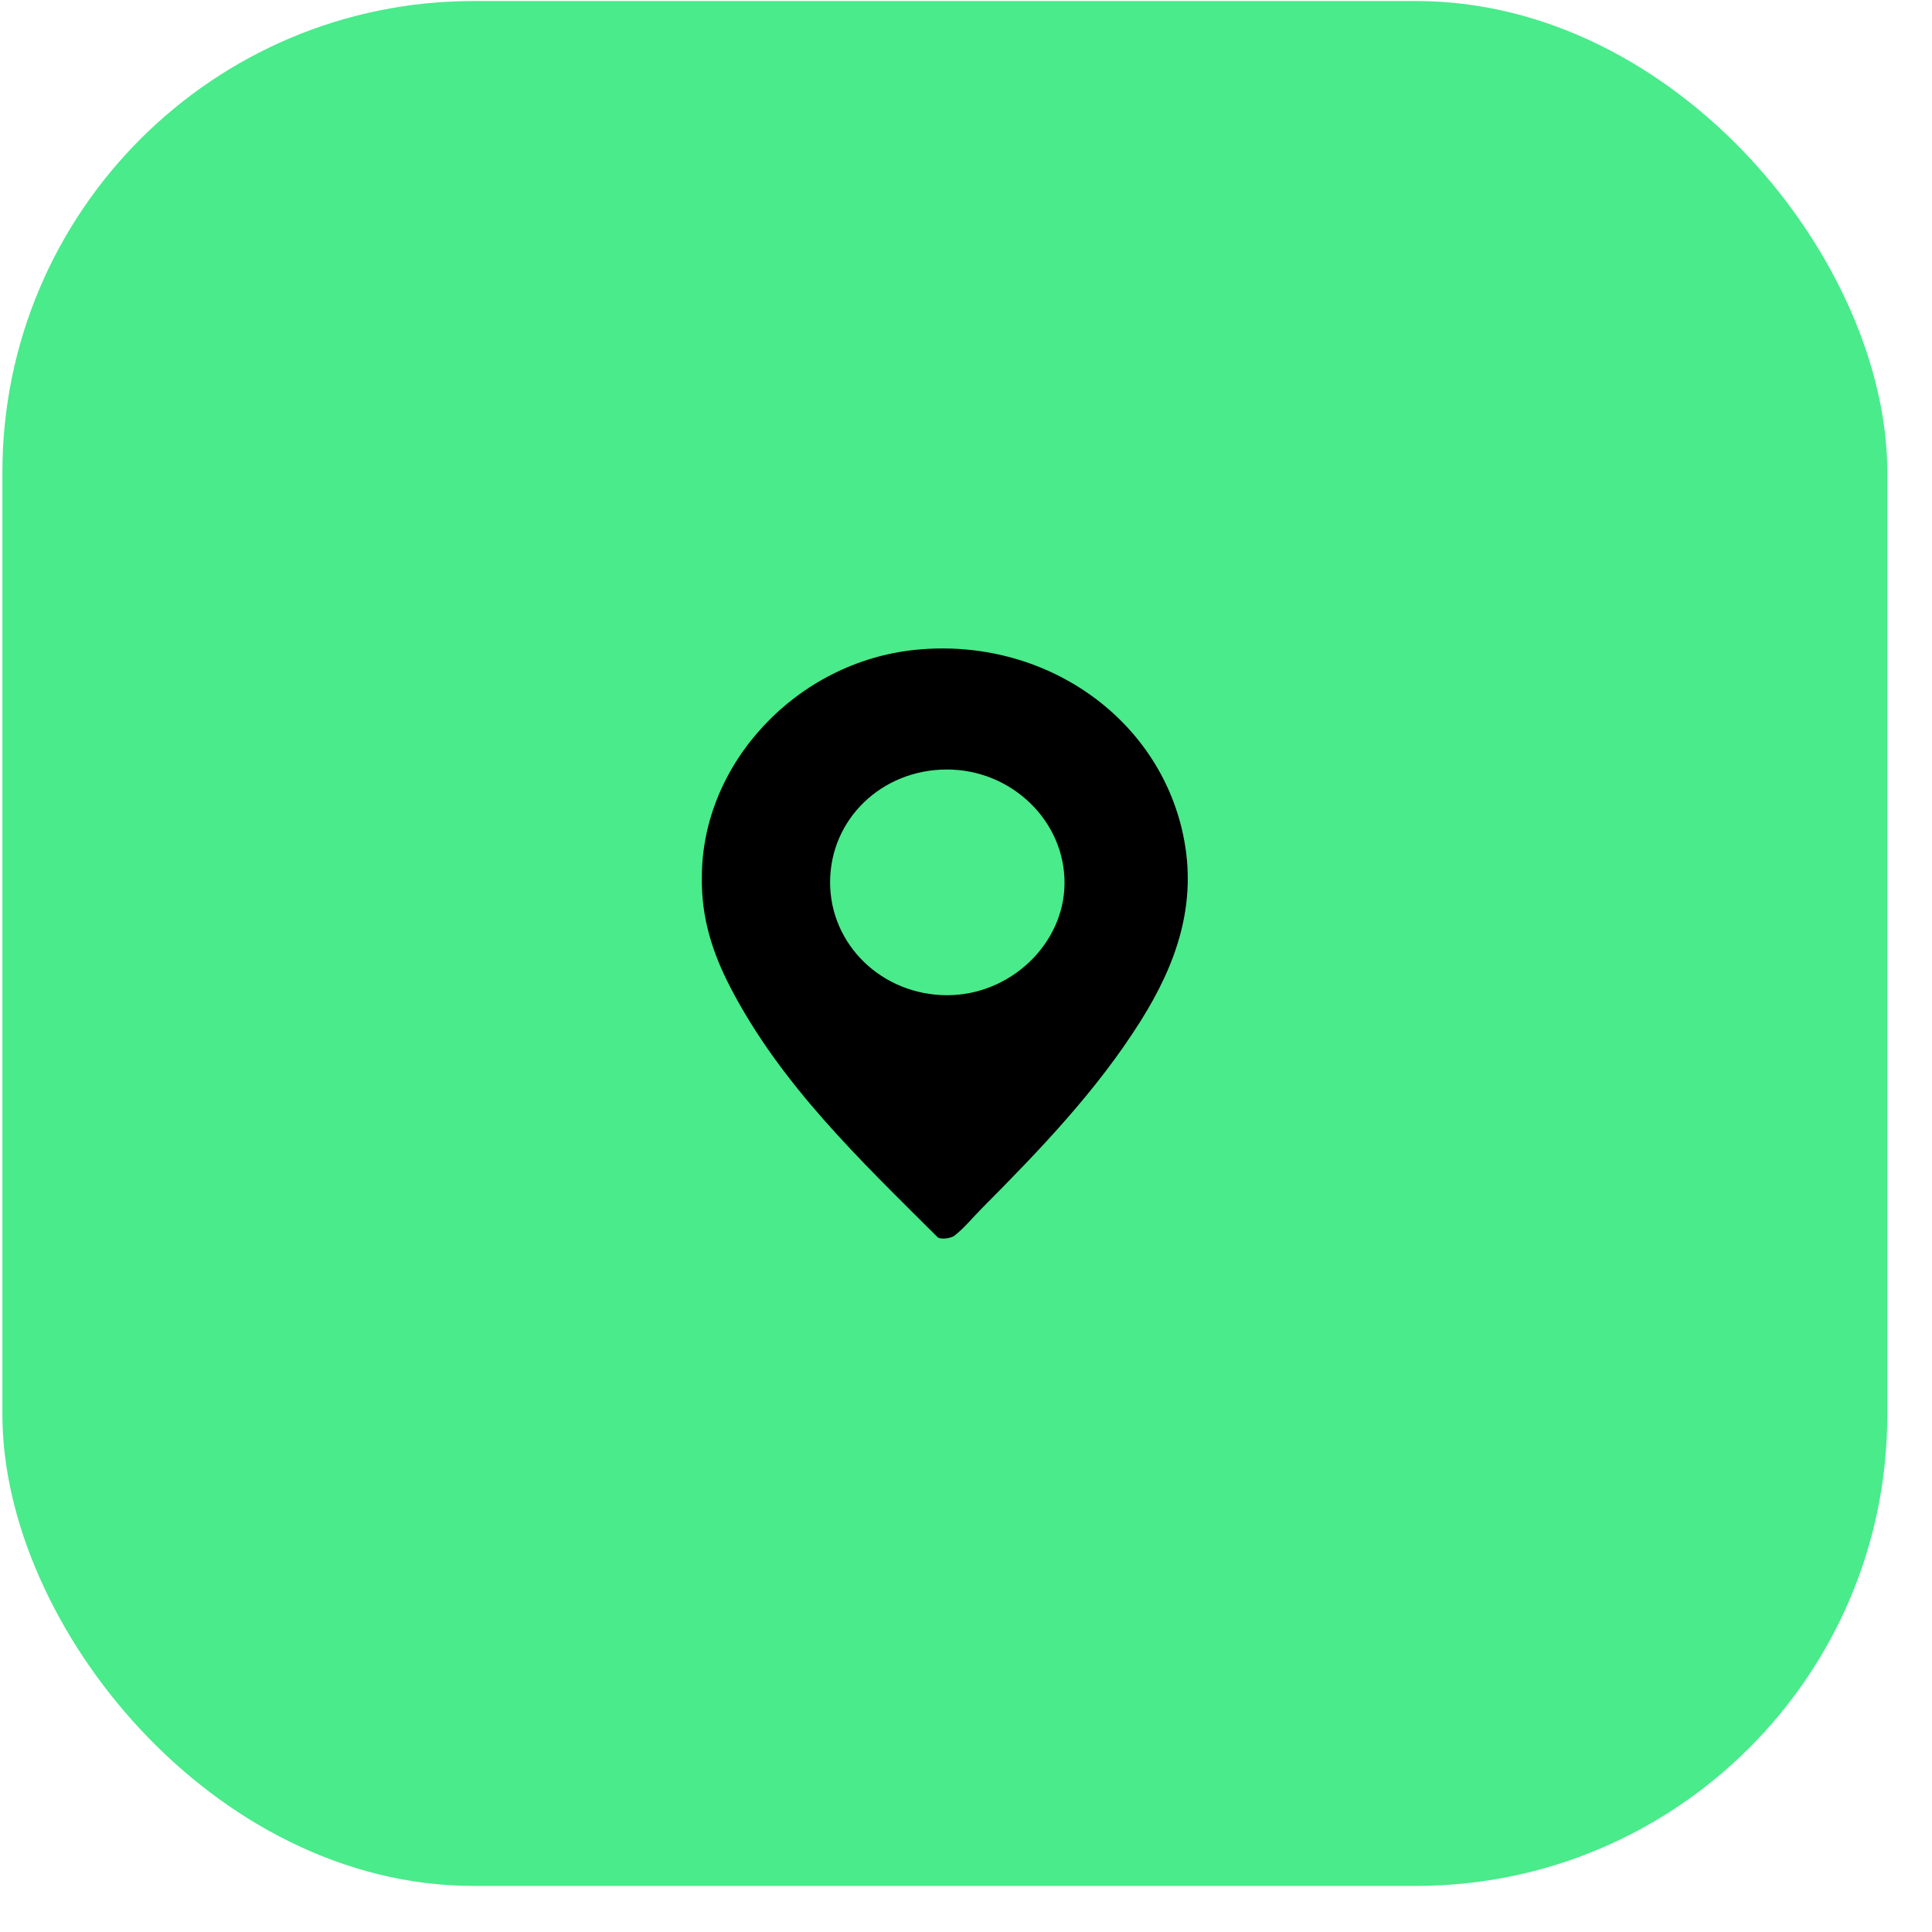 <svg width="41" height="41" viewBox="0 0 41 41" fill="none" xmlns="http://www.w3.org/2000/svg">
<rect x="0.051" y="0.022" width="40" height="40" rx="10" fill="#49EB8B"/>
<g clip-path="url(#clip0_628_1046)">
<path d="M14.895 18.608C14.895 16.206 16.905 14.039 19.44 13.789C22.161 13.521 24.59 15.224 25.111 17.731C25.412 19.178 24.971 20.448 24.211 21.659C23.281 23.141 22.069 24.402 20.834 25.645C20.643 25.837 20.471 26.052 20.259 26.22C20.179 26.285 19.95 26.309 19.895 26.253C18.253 24.617 16.565 23.014 15.494 20.942C15.128 20.233 14.879 19.49 14.895 18.608ZM17.616 18.724C17.616 20.051 18.719 21.117 20.096 21.12C21.435 21.122 22.578 20.039 22.591 18.756C22.605 17.428 21.469 16.327 20.09 16.33C18.707 16.333 17.616 17.388 17.616 18.724Z" fill="black"/>
</g>
<defs>
<clipPath id="clip0_628_1046">
<rect width="10.312" height="12.521" fill="white" transform="translate(14.895 13.762)"/>
</clipPath>
</defs>
</svg>
